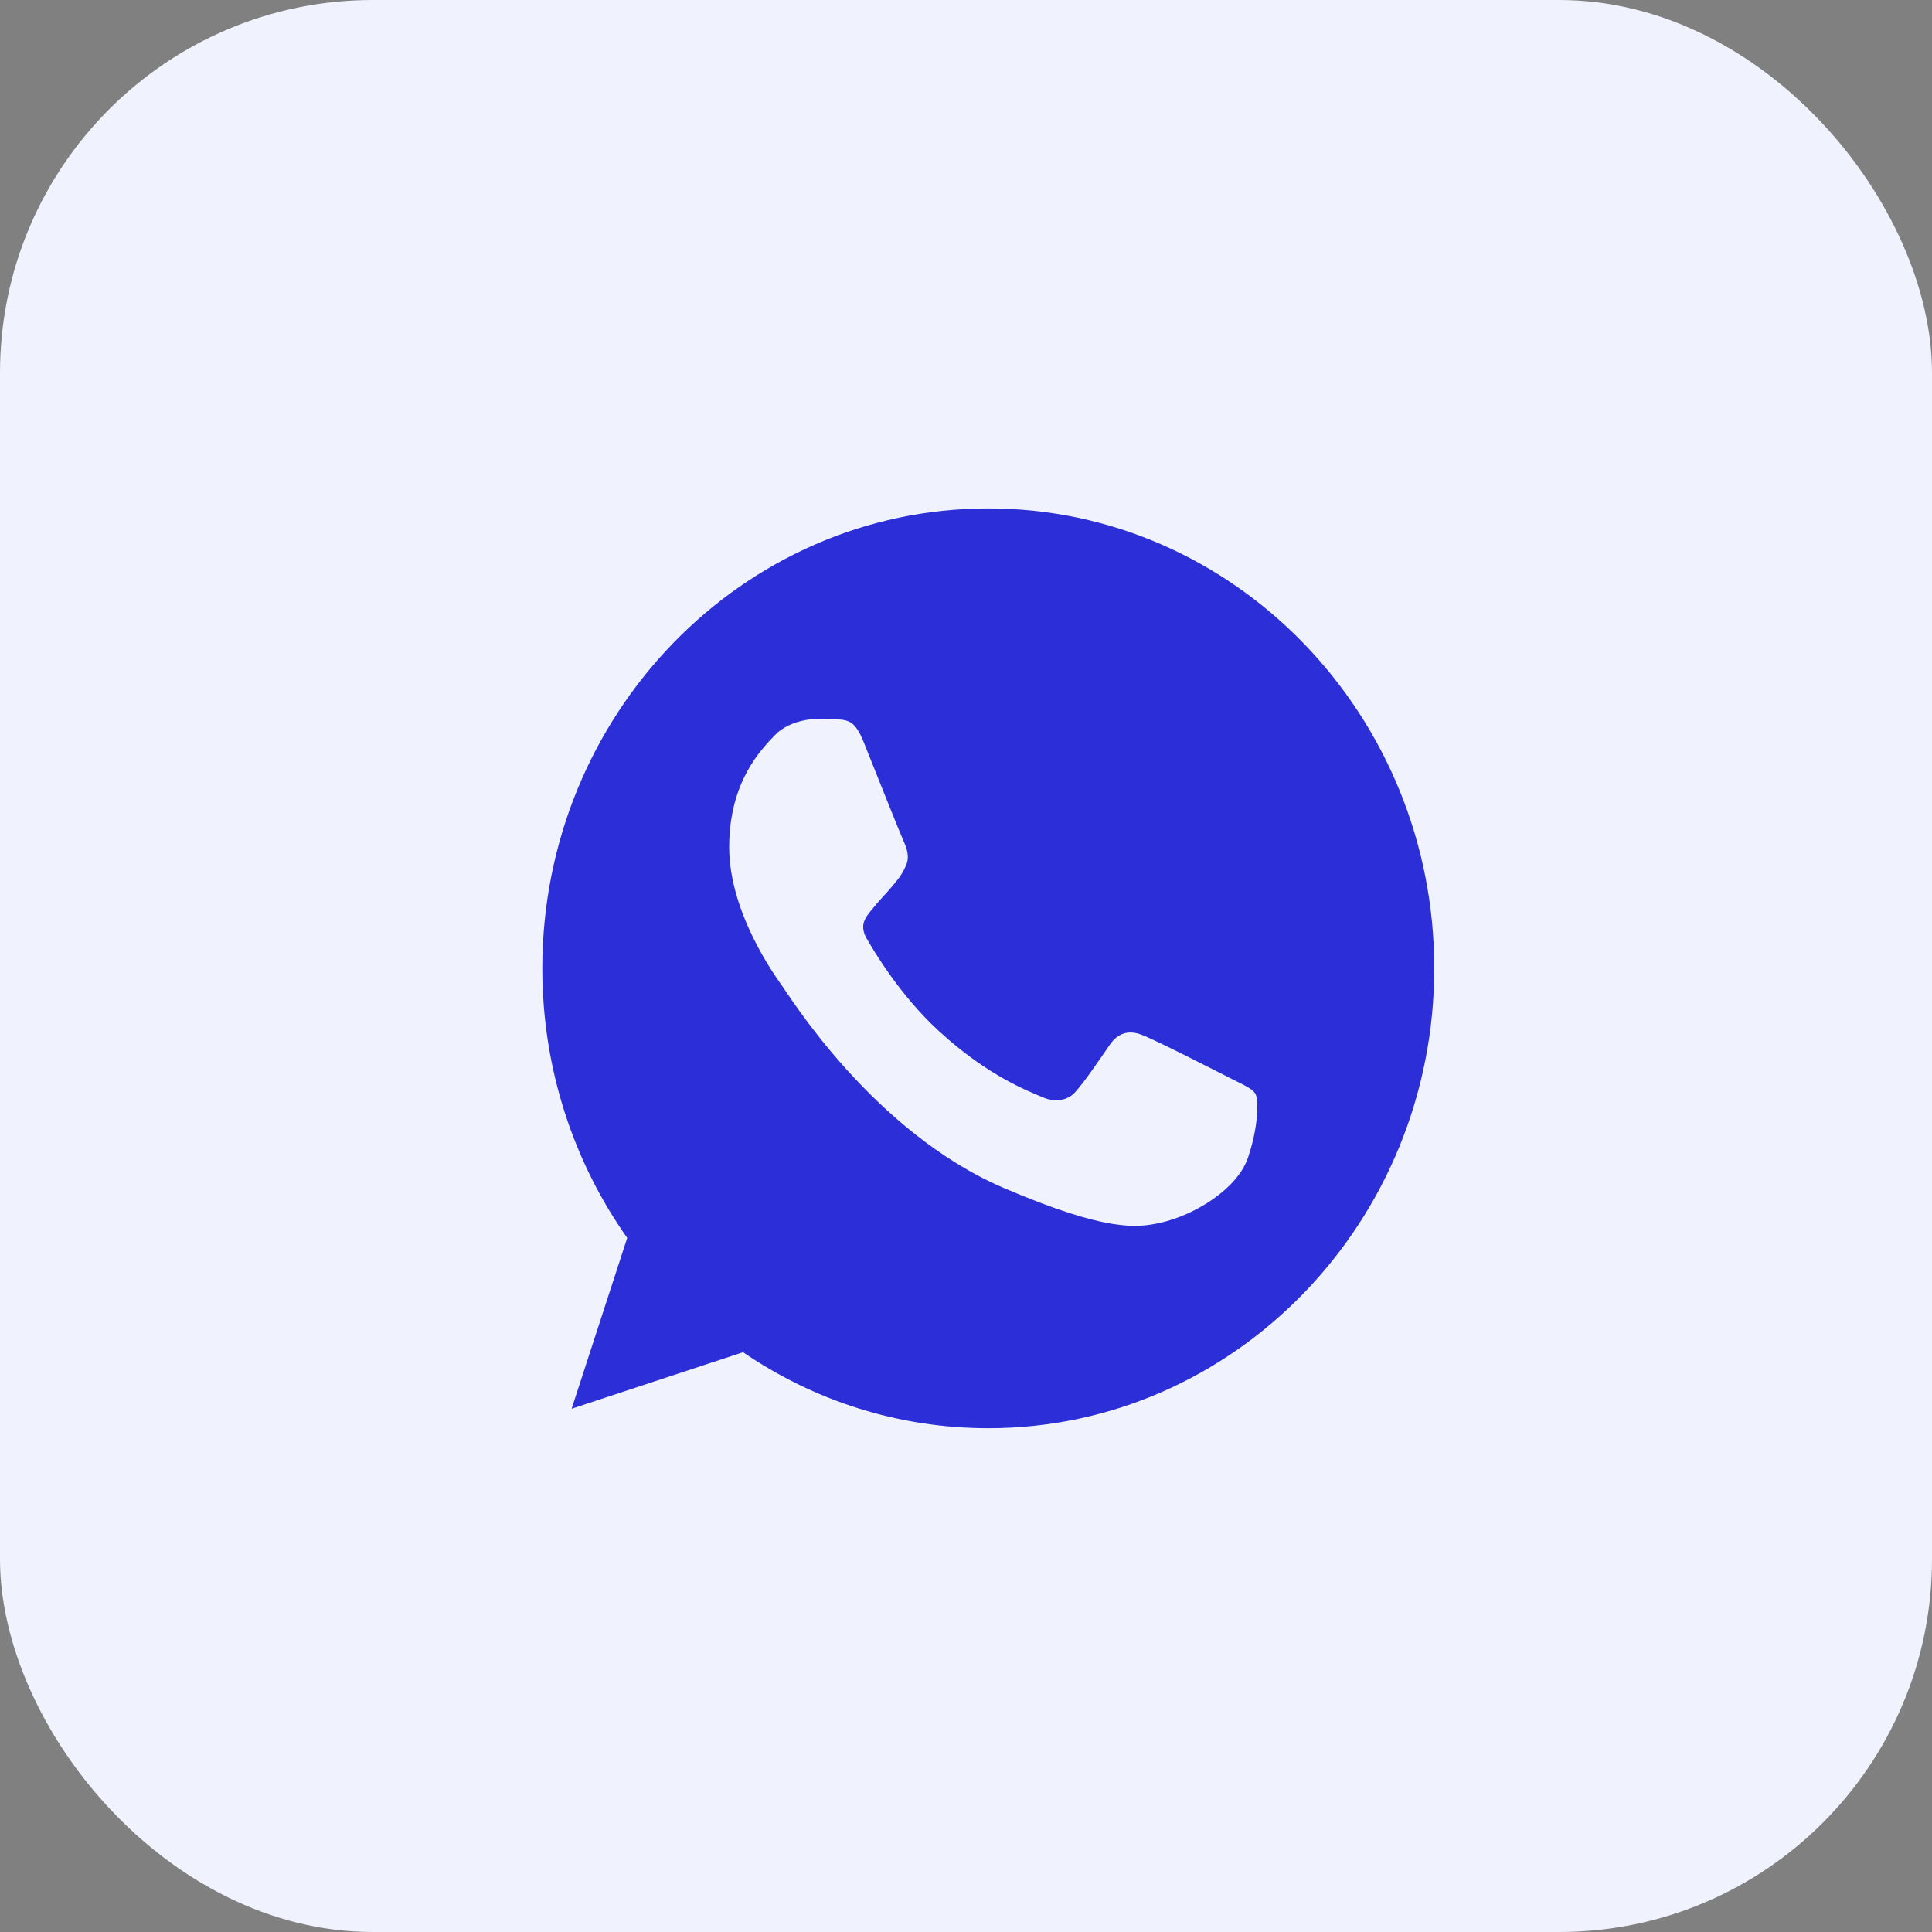 <?xml version="1.0" encoding="UTF-8"?> <svg xmlns="http://www.w3.org/2000/svg" width="57" height="57" viewBox="0 0 57 57" fill="none"><rect x="0" y="0" width="57" height="57" fill="#808080" stroke="none"/> <rect width="57" height="57" rx="11" fill="#F0F2FE"></rect> <g clip-path="url(#clip0_247_6680)"> <path d="M29.161 15H29.154C21.899 15 16 21.086 16 28.569C16 31.537 16.928 34.288 18.505 36.522L16.865 41.562L21.922 39.895C24.003 41.316 26.485 42.137 29.161 42.137C36.416 42.137 42.315 36.05 42.315 28.569C42.315 21.087 36.416 15 29.161 15ZM36.817 34.161C36.499 35.085 35.24 35.852 34.235 36.076C33.547 36.227 32.649 36.347 29.626 35.054C25.76 33.403 23.27 29.351 23.076 29.088C22.89 28.825 21.513 26.942 21.513 24.995C21.513 23.048 22.472 22.1 22.858 21.693C23.176 21.359 23.7 21.206 24.204 21.206C24.366 21.206 24.513 21.215 24.645 21.221C25.031 21.238 25.225 21.262 25.48 21.891C25.797 22.68 26.57 24.627 26.663 24.827C26.756 25.027 26.85 25.299 26.718 25.561C26.595 25.833 26.487 25.953 26.293 26.184C26.098 26.415 25.914 26.591 25.72 26.839C25.543 27.054 25.342 27.285 25.566 27.683C25.789 28.073 26.562 29.374 27.7 30.419C29.169 31.767 30.36 32.198 30.786 32.382C31.103 32.517 31.482 32.485 31.713 32.231C32.008 31.903 32.371 31.36 32.741 30.826C33.005 30.443 33.337 30.395 33.685 30.531C34.041 30.658 35.92 31.617 36.307 31.815C36.694 32.015 36.948 32.11 37.042 32.278C37.134 32.446 37.134 33.235 36.817 34.161Z" fill="#2C2ED8"></path> </g> <defs> <clipPath id="clip0_247_6680"> <rect width="26.315" height="27.137" fill="white" transform="translate(16 15)"></rect> </clipPath> </defs> </svg> 